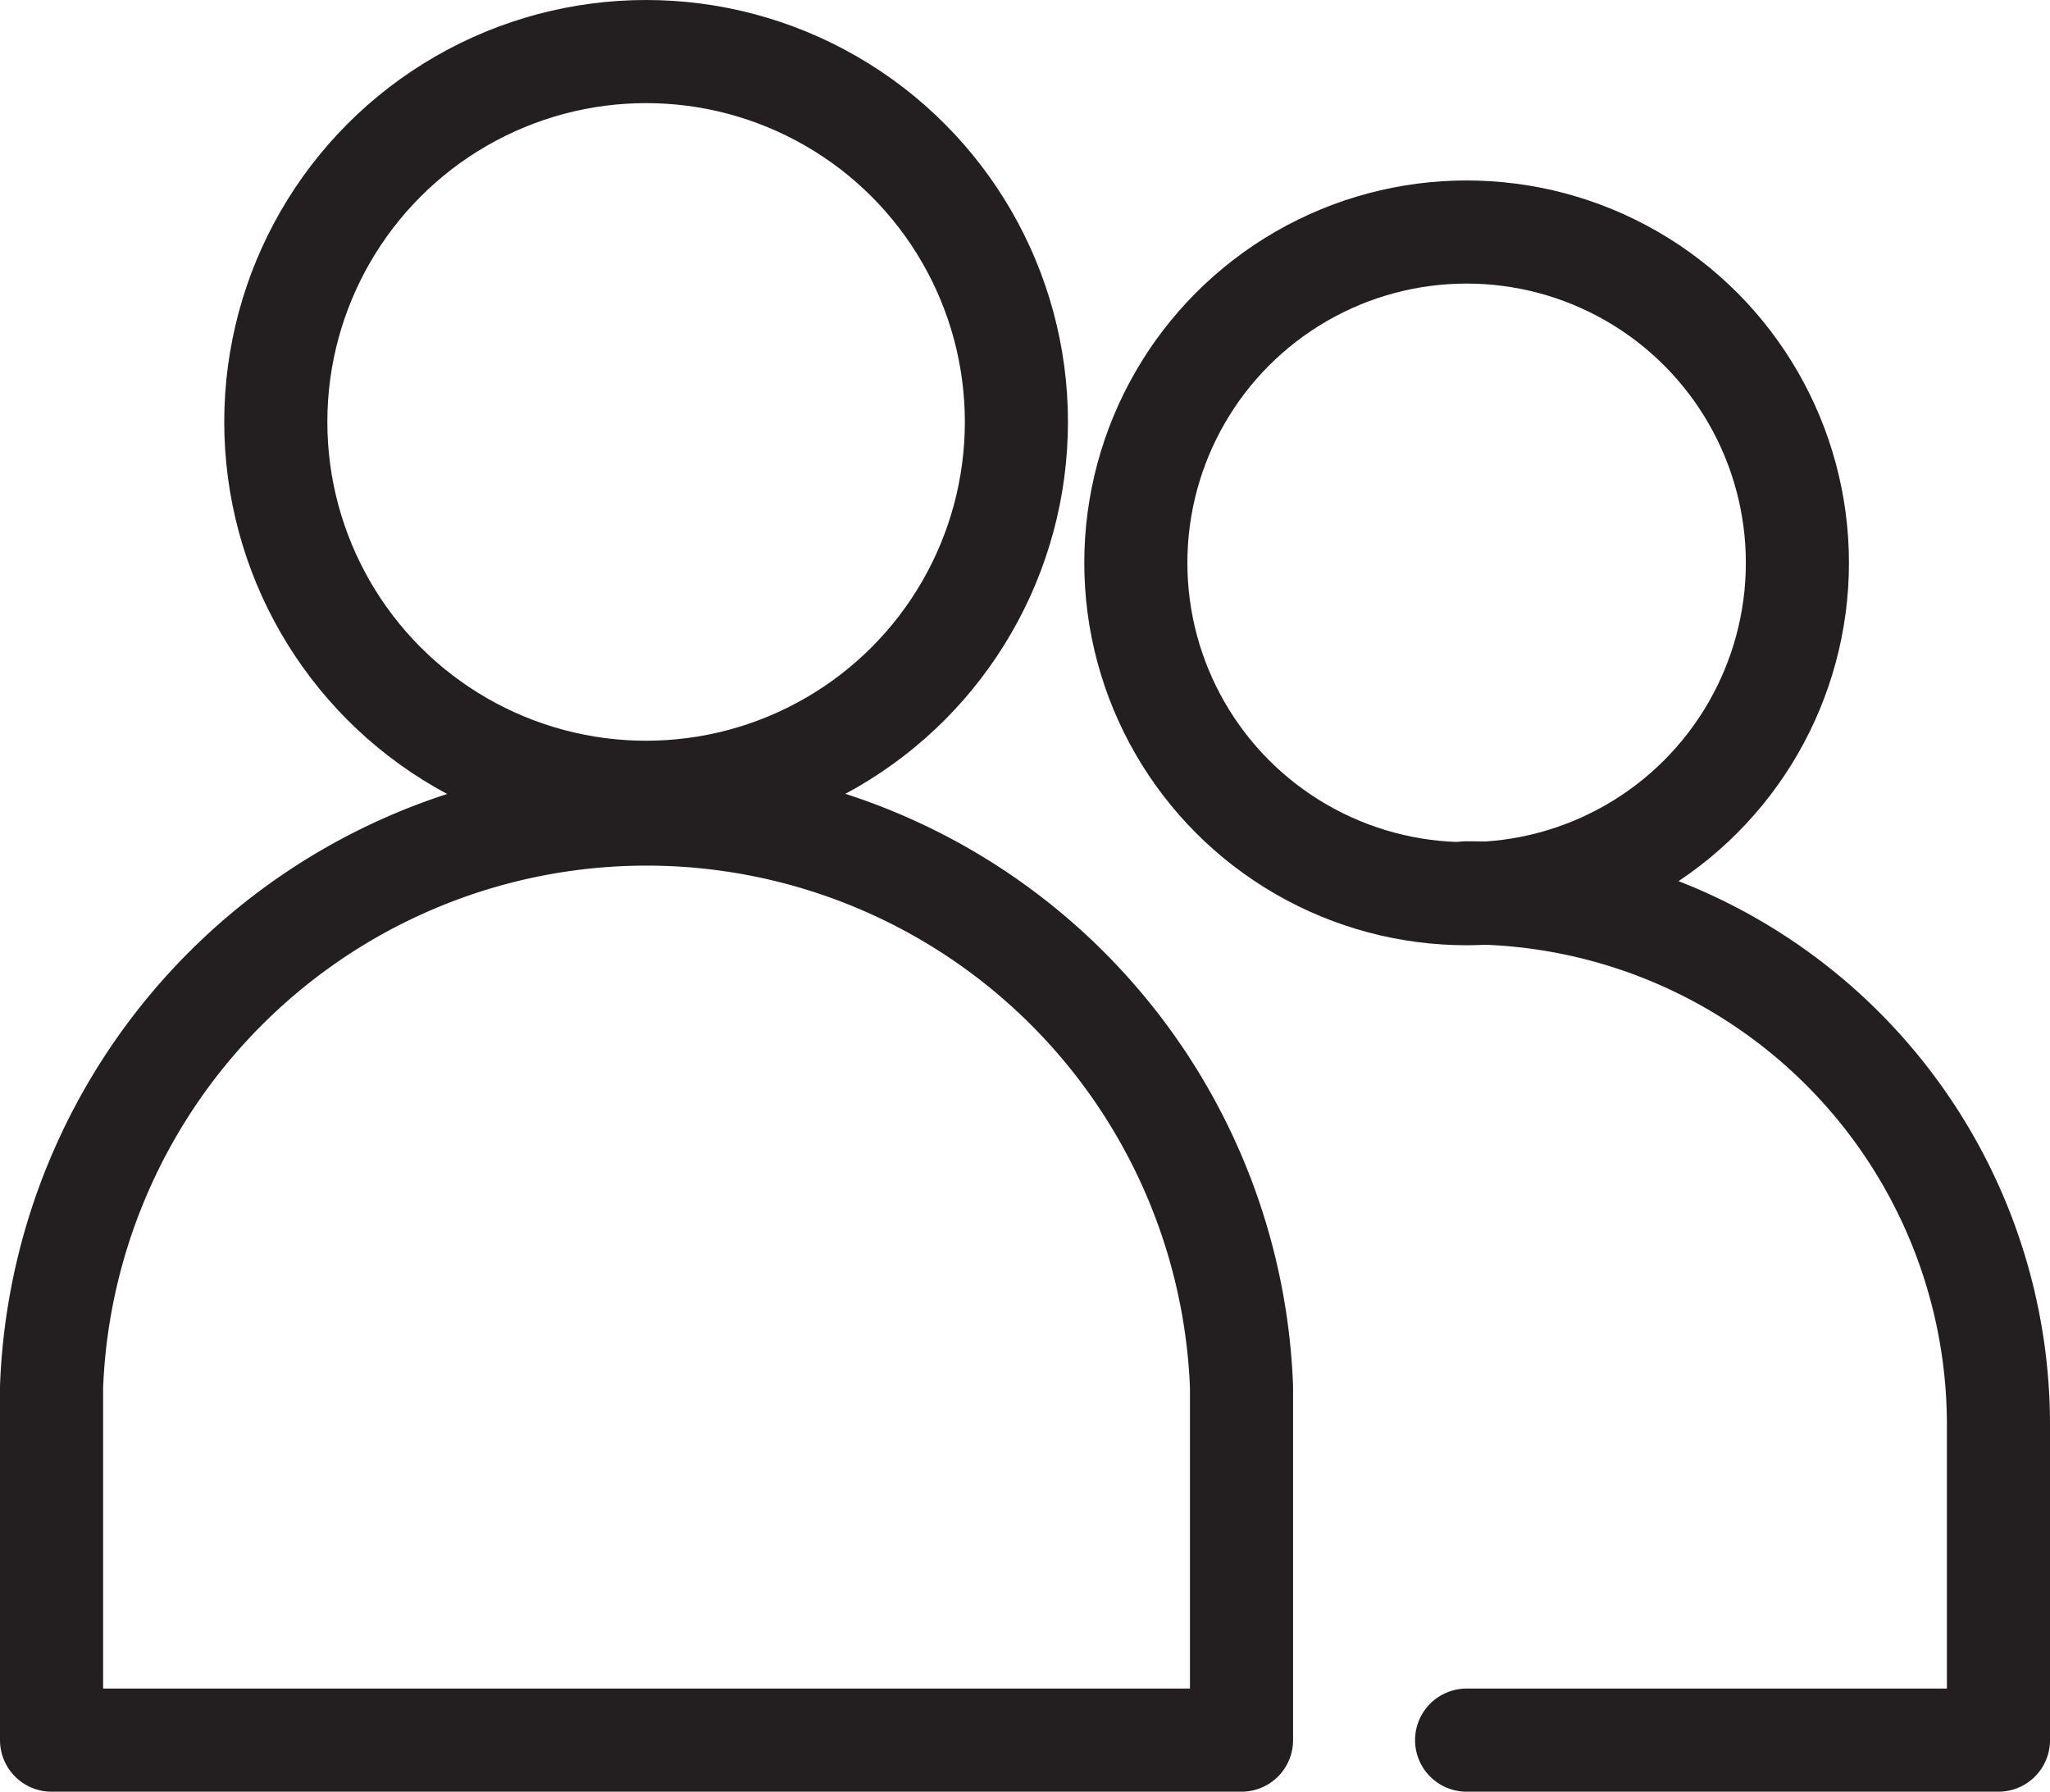 <svg id="Layer_1" data-name="Layer 1" xmlns="http://www.w3.org/2000/svg" viewBox="0 0 23.86 20.85"><defs><style>.cls-1{fill:none;stroke:#231f20;stroke-linecap:round;stroke-linejoin:round;stroke-width:1.2px;}</style></defs><circle class="cls-1" cx="7.52" cy="4.91" r="4.31"/><path class="cls-1" d="M14.45,16.14a6.93,6.93,0,0,0-13.85,0v4.11H14.45Z"/><circle class="cls-1" cx="17.07" cy="6.55" r="3.85"/><path class="cls-1" d="M17.07,20.25h6.19V16.58a6.19,6.19,0,0,0-6.19-6.19"/></svg>
